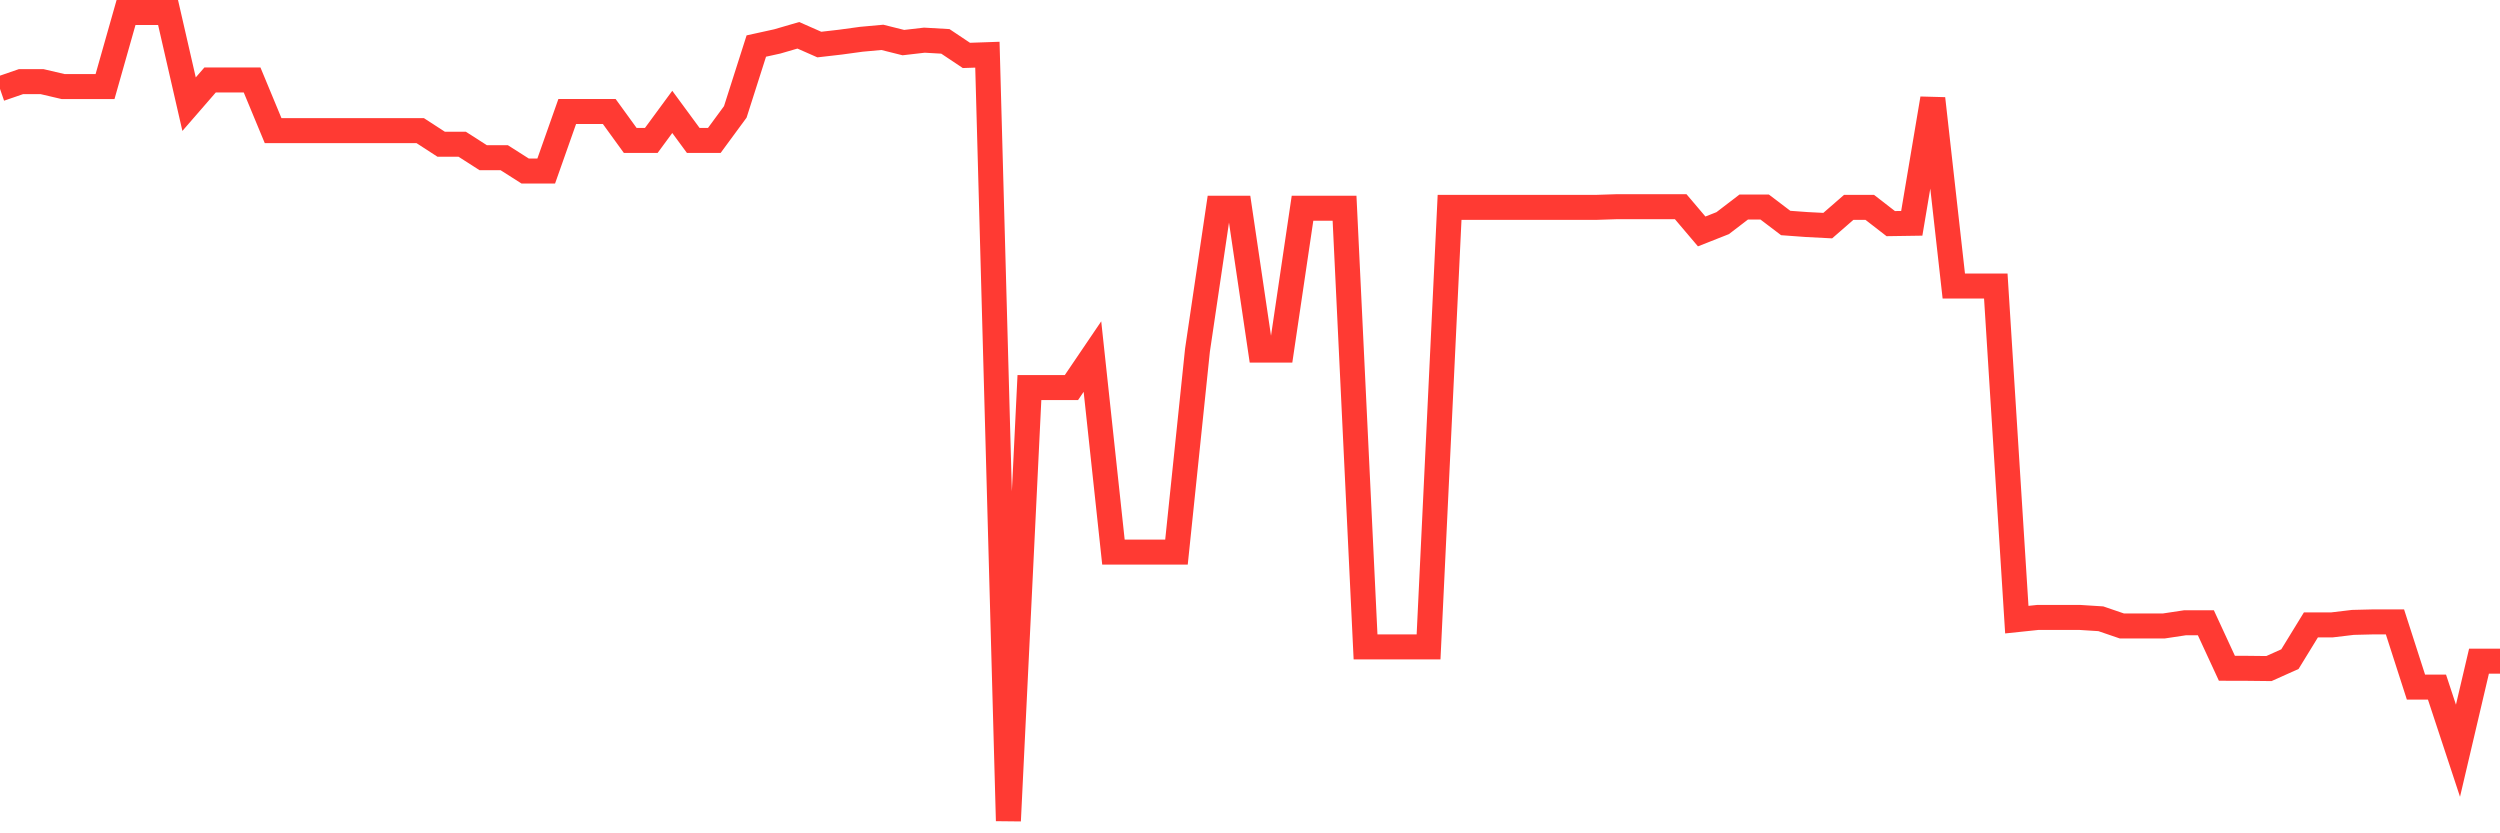 <svg
  xmlns="http://www.w3.org/2000/svg"
  xmlns:xlink="http://www.w3.org/1999/xlink"
  width="120"
  height="40"
  viewBox="0 0 120 40"
  preserveAspectRatio="none"
>
  <polyline
    points="0,4.266 1.008,3.918 2.017,3.918 3.025,4.154 4.034,4.154 5.042,4.154 6.05,0.6 7.059,0.6 8.067,0.6 9.076,5 10.084,3.839 11.092,3.839 12.101,3.839 13.109,6.269 14.118,6.269 15.126,6.269 16.134,6.269 17.143,6.269 18.151,6.269 19.16,6.269 20.168,6.269 21.176,6.923 22.185,6.923 23.193,7.569 24.202,7.569 25.21,8.211 26.218,8.211 27.227,5.352 28.235,5.352 29.244,5.352 30.252,6.742 31.261,6.742 32.269,5.371 33.277,6.742 34.286,6.742 35.294,5.371 36.303,2.21 37.311,1.988 38.319,1.694 39.328,2.139 40.336,2.023 41.345,1.885 42.353,1.793 43.361,2.045 44.37,1.928 45.378,1.986 46.387,2.66 47.395,2.625 48.403,39.4 49.412,18.603 50.42,18.603 51.429,18.603 52.437,17.116 53.445,26.5 54.454,26.5 55.462,26.5 56.471,26.5 57.479,16.806 58.487,9.994 59.496,9.994 60.504,16.806 61.513,16.806 62.521,9.994 63.529,9.994 64.538,9.994 65.546,31.051 66.555,31.051 67.563,31.051 68.571,31.051 69.58,9.953 70.588,9.953 71.597,9.953 72.605,9.953 73.613,9.953 74.622,9.953 75.63,9.953 76.639,9.953 77.647,9.92 78.655,9.92 79.664,9.92 80.672,9.92 81.681,11.109 82.689,10.711 83.697,9.939 84.706,9.939 85.714,10.704 86.723,10.778 87.731,10.83 88.739,9.953 89.748,9.953 90.756,10.734 91.765,10.719 92.773,4.731 93.782,13.73 94.79,13.73 95.798,13.73 96.807,29.743 97.815,29.637 98.824,29.637 99.832,29.637 100.84,29.701 101.849,30.046 102.857,30.046 103.866,30.046 104.874,29.894 105.882,29.894 106.891,32.077 107.899,32.08 108.908,32.091 109.916,31.639 110.924,29.995 111.933,29.995 112.941,29.875 113.95,29.85 114.958,29.85 115.966,32.98 116.975,32.98 117.983,36.035 118.992,31.735 120,31.735"
    fill="none"
    stroke="#ff3a33"
    stroke-width="1.2"
  >
  </polyline>
</svg>